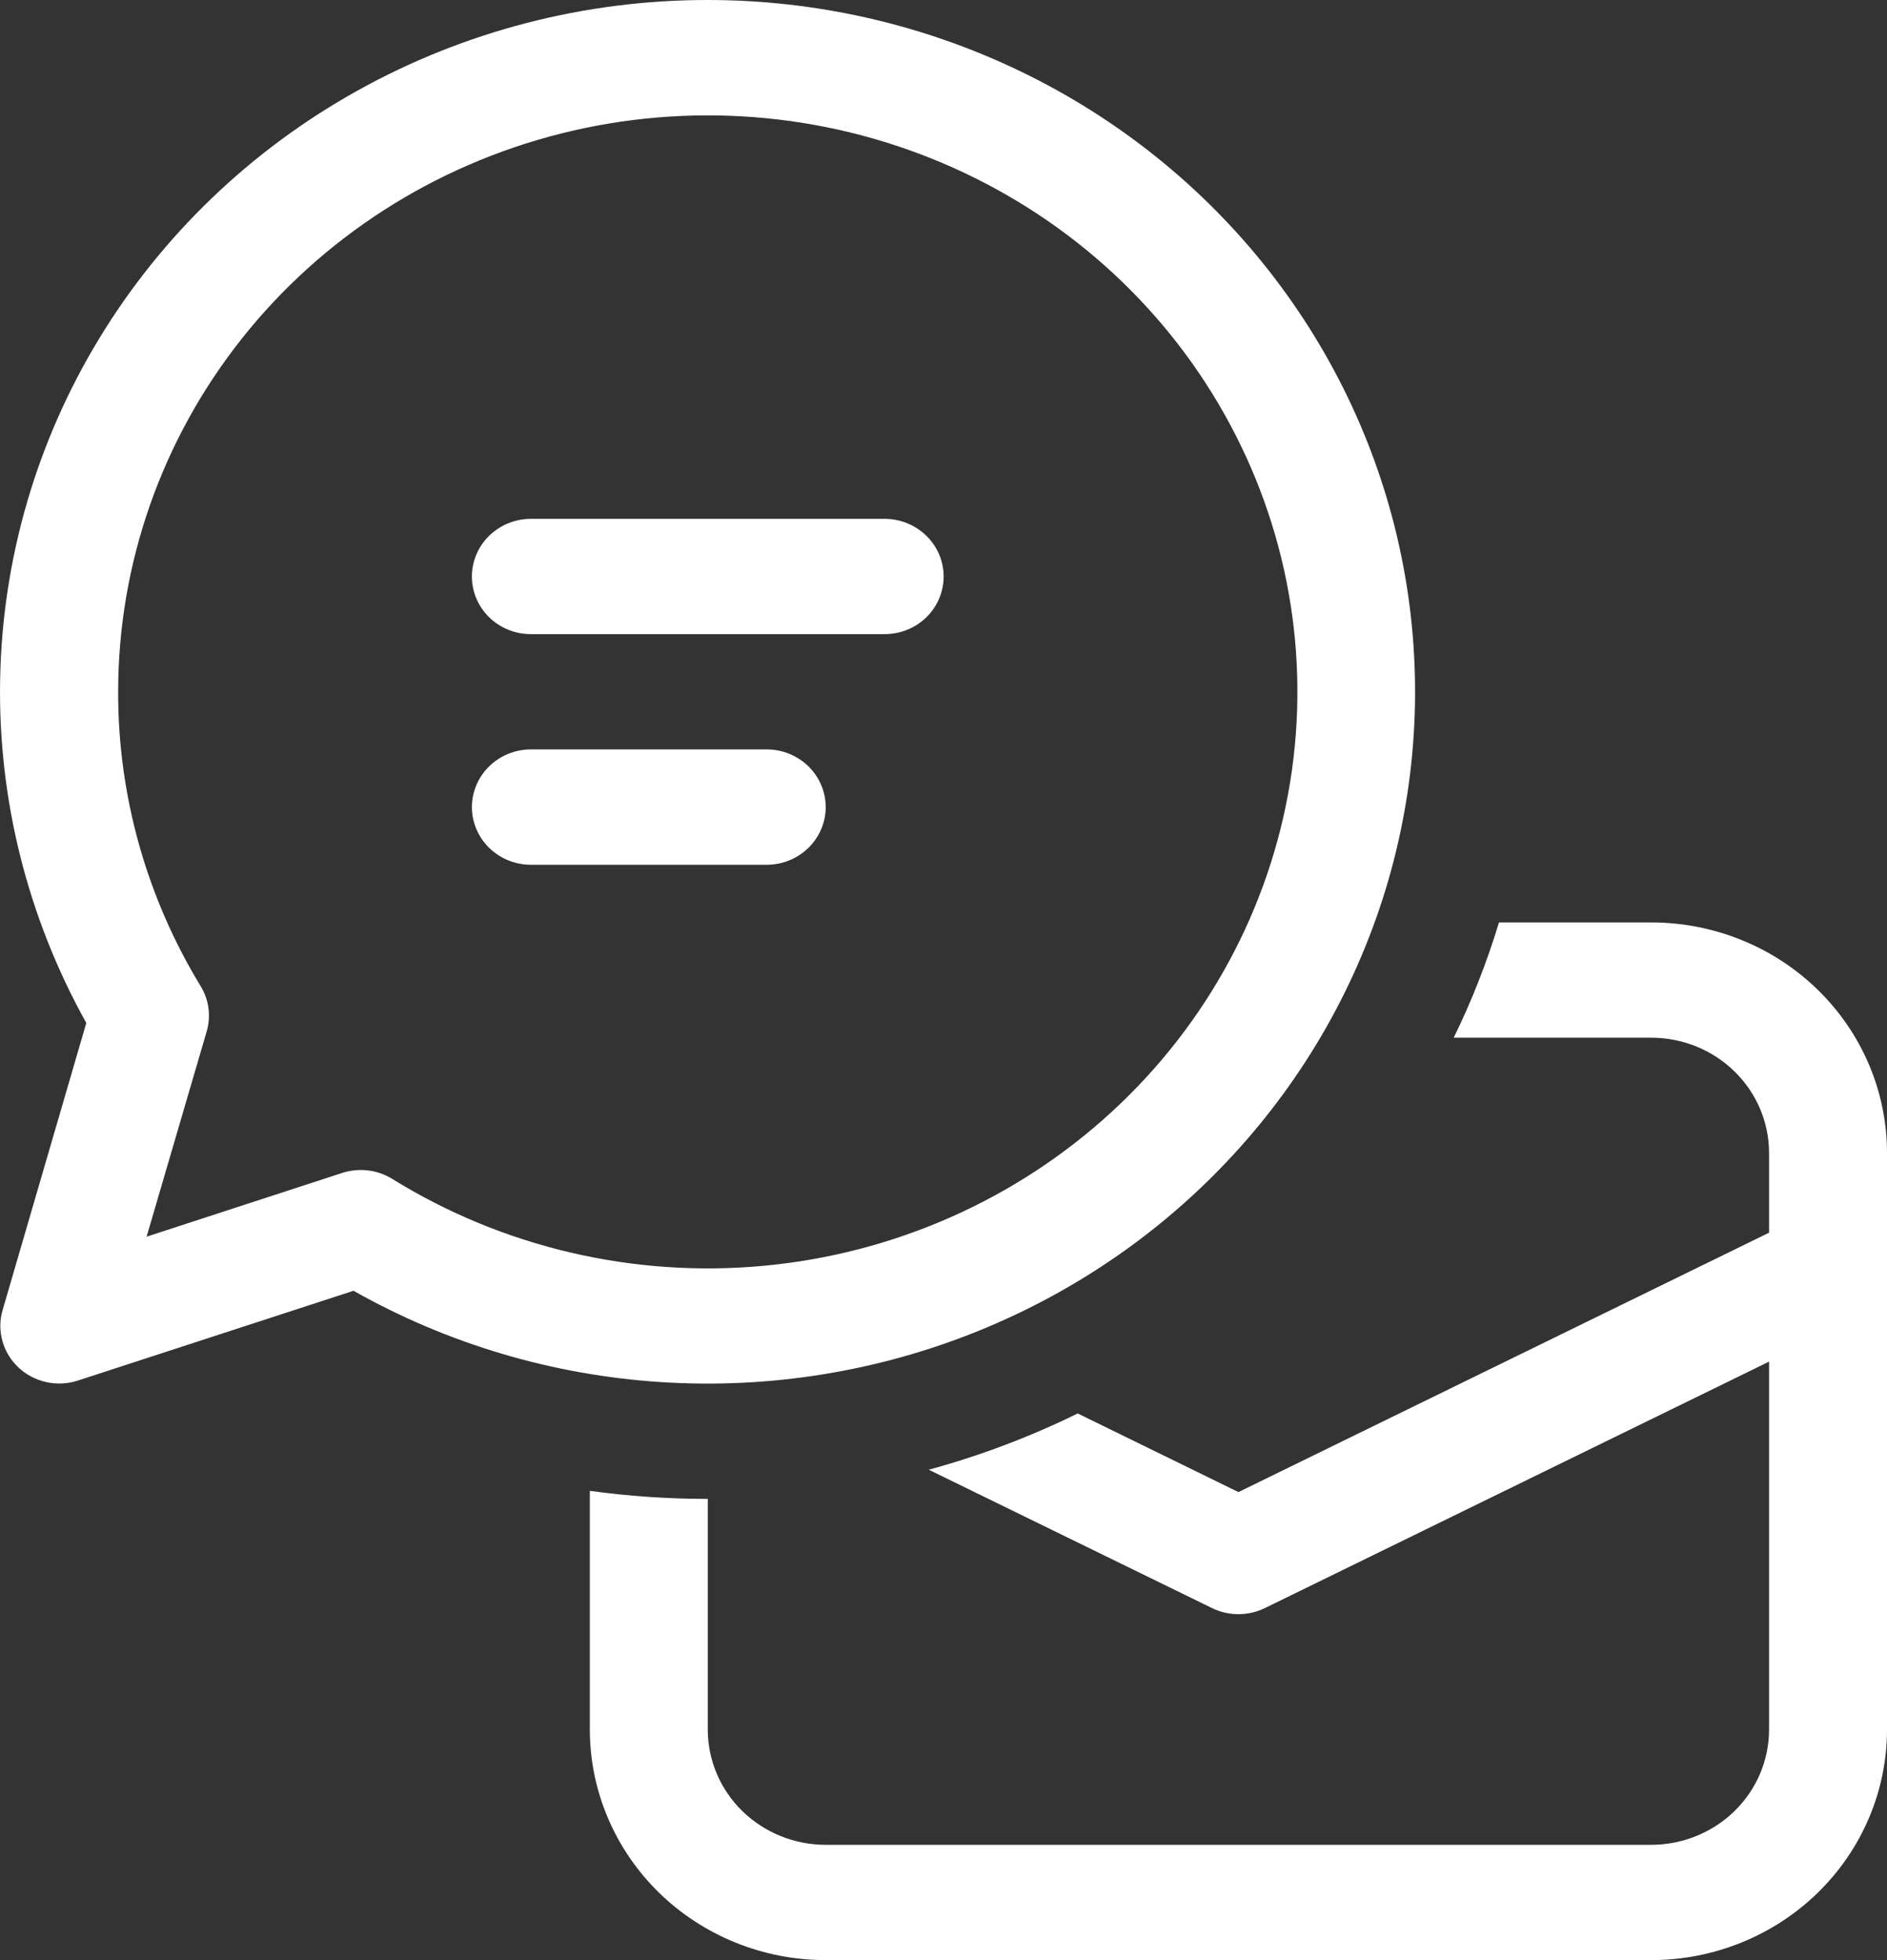 <svg width="26" height="27" viewBox="0 0 26 27" fill="none" xmlns="http://www.w3.org/2000/svg">
<rect x="0" y="0" width="26" height="27" fill="#333333" stroke="none"/>
<path d="M6.502 7.941C6.502 7.731 6.588 7.529 6.74 7.38C6.893 7.231 7.099 7.147 7.315 7.147H12.189C12.405 7.147 12.611 7.231 12.764 7.38C12.916 7.529 13.002 7.731 13.002 7.941C13.002 8.152 12.916 8.354 12.764 8.503C12.611 8.652 12.405 8.735 12.189 8.735H7.315C7.099 8.735 6.893 8.652 6.74 8.503C6.588 8.354 6.502 8.152 6.502 7.941ZM7.315 10.323C7.099 10.323 6.893 10.407 6.74 10.556C6.588 10.705 6.502 10.907 6.502 11.118C6.502 11.328 6.588 11.53 6.74 11.679C6.893 11.828 7.099 11.912 7.315 11.912H10.564C10.78 11.912 10.986 11.828 11.139 11.679C11.291 11.53 11.377 11.328 11.377 11.118C11.377 10.907 11.291 10.705 11.139 10.556C10.986 10.407 10.78 10.323 10.564 10.323H7.315ZM9.752 5.40163e-07C8.061 -0.001 6.398 0.429 4.928 1.247C3.458 2.064 2.231 3.241 1.367 4.663C0.503 6.084 0.033 7.701 0.002 9.354C-0.03 11.007 0.38 12.639 1.189 14.091L0.036 18.046C-0.005 18.184 -0.006 18.331 0.033 18.471C0.071 18.61 0.148 18.737 0.255 18.837C0.361 18.937 0.494 19.006 0.638 19.038C0.782 19.07 0.932 19.063 1.072 19.017L4.871 17.78C6.166 18.512 7.615 18.942 9.108 19.038C10.6 19.134 12.094 18.894 13.476 18.335C14.858 17.776 16.09 16.914 17.076 15.815C18.062 14.717 18.777 13.411 19.165 11.999C19.552 10.587 19.602 9.107 19.311 7.674C19.02 6.24 18.395 4.891 17.485 3.731C16.575 2.571 15.405 1.631 14.063 0.984C12.723 0.337 11.247 0 9.752 5.40163e-07ZM1.628 9.529C1.628 7.767 2.228 6.056 3.333 4.663C4.438 3.271 5.985 2.278 7.731 1.839C9.476 1.401 11.322 1.542 12.976 2.242C14.631 2.941 16 4.158 16.869 5.702C17.739 7.246 18.058 9.028 17.777 10.768C17.496 12.509 16.631 14.109 15.317 15.316C14.004 16.523 12.318 17.269 10.523 17.436C8.729 17.603 6.929 17.182 5.406 16.24C5.304 16.177 5.189 16.136 5.069 16.122C4.949 16.108 4.828 16.12 4.714 16.157L2.02 17.035L2.848 14.207C2.878 14.103 2.887 13.993 2.872 13.886C2.858 13.779 2.821 13.675 2.764 13.583C2.018 12.357 1.625 10.956 1.628 9.529ZM16.7 22.151L12.797 20.245C13.512 20.05 14.199 19.789 14.849 19.47L17.064 20.553L24.375 16.98V15.882C24.375 15.461 24.204 15.057 23.899 14.759C23.595 14.461 23.181 14.294 22.75 14.294H20.03C20.279 13.786 20.487 13.254 20.654 12.706H22.75C23.612 12.706 24.439 13.04 25.048 13.636C25.658 14.232 26 15.04 26 15.882V23.823C26 24.666 25.658 25.474 25.048 26.07C24.439 26.665 23.612 27 22.75 27H11.377C10.515 27 9.688 26.665 9.079 26.07C8.47 25.474 8.127 24.666 8.127 23.823V20.536C8.659 20.609 9.2 20.647 9.752 20.647V23.823C9.752 24.245 9.923 24.649 10.228 24.947C10.533 25.244 10.946 25.412 11.377 25.412H22.75C23.181 25.412 23.595 25.244 23.899 24.947C24.204 24.649 24.375 24.245 24.375 23.823V18.756L17.428 22.151C17.315 22.206 17.19 22.235 17.064 22.235C16.937 22.235 16.813 22.206 16.7 22.151Z" fill="white"/>
</svg>
